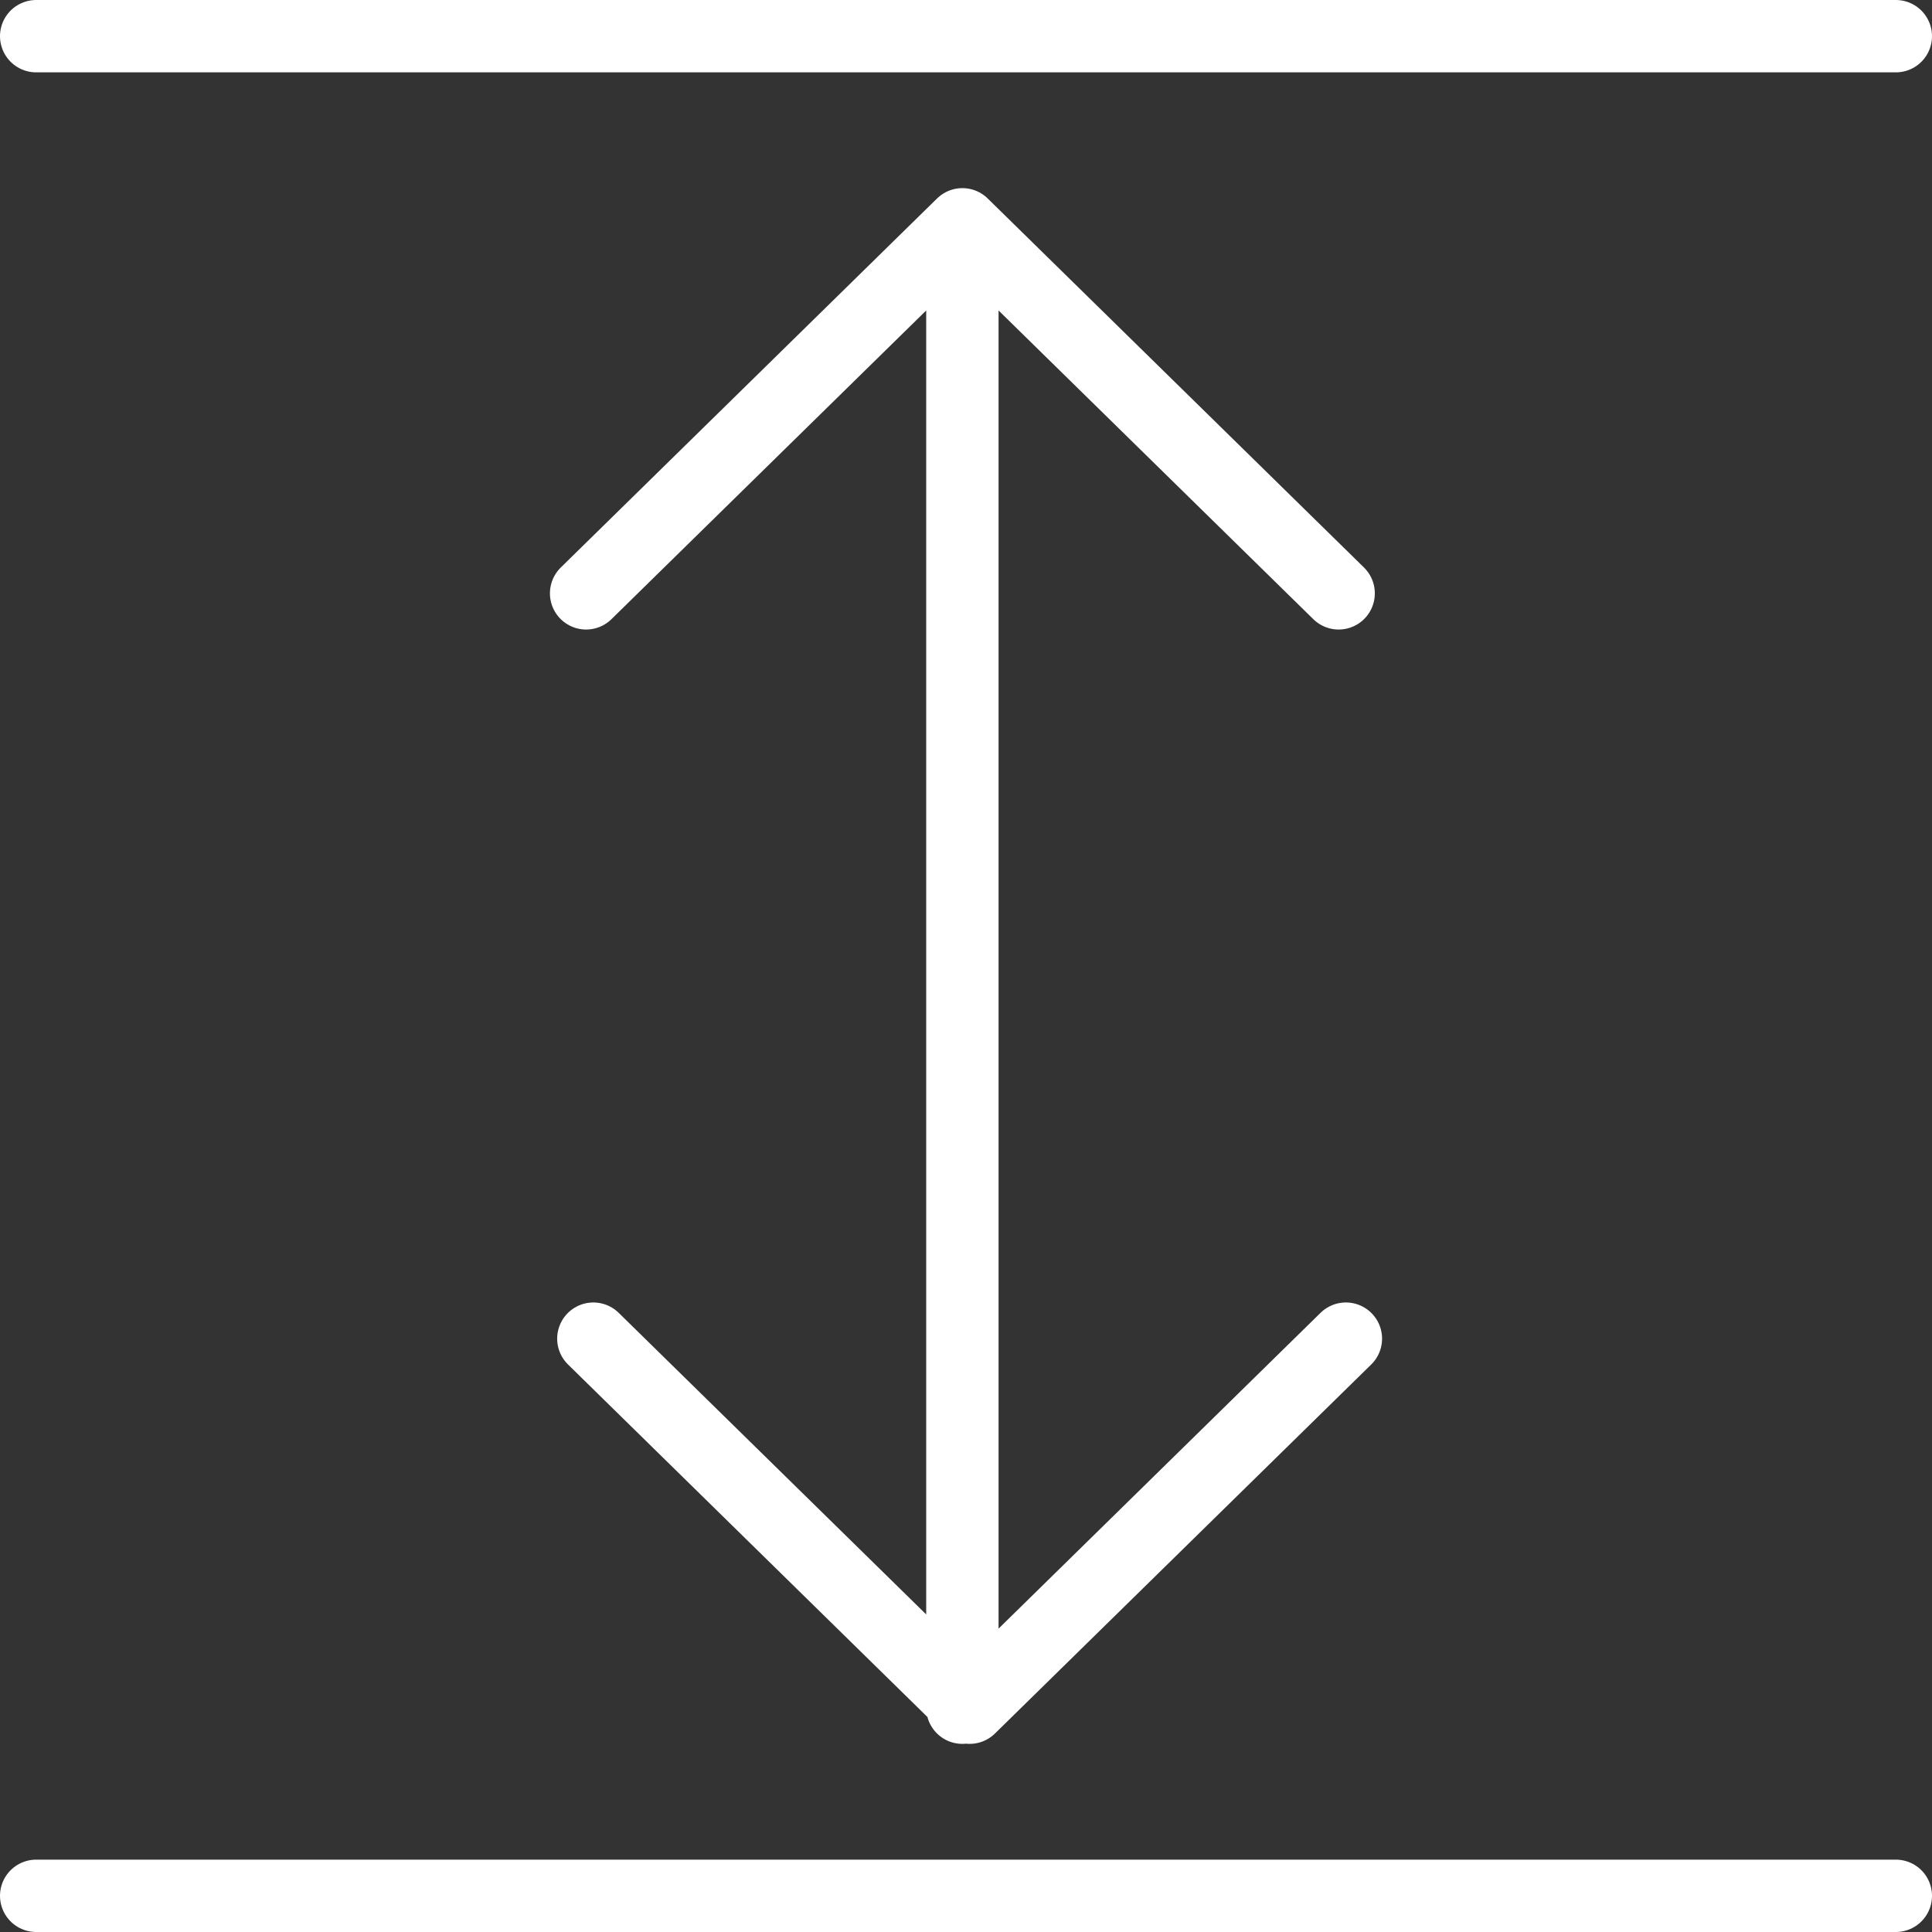 <?xml version="1.0" encoding="UTF-8"?>
<svg id="Layer_1" xmlns="http://www.w3.org/2000/svg" xmlns:xlink="http://www.w3.org/1999/xlink" version="1.1" viewBox="0 0 26.7 26.7">
  <rect x="0" y="0" width="26.7" height="26.7" fill="#333333" stroke="none"/>
  <!-- Generator: Adobe Illustrator 29.8.0, SVG Export Plug-In . SVG Version: 2.1.1 Build 160)  -->
  <defs>
    <clipPath id="clippath">
      <rect width="26.7" height="26.7" style="fill: none;"/>
    </clipPath>
  </defs>
  <g style="clip-path: url(#clippath);">
    <path d="M.5,26.2h25.7M.5.5h25.7M13.3,23.6V3.1M13.3,3.1l5.2,5.1M13.3,3.1l-5.2,5.1M8.2,18.5l5.2,5.1,5.2-5.1" style="fill: none; stroke: #fff; stroke-linecap: round; stroke-linejoin: round; stroke-width: 1px;"/>
  </g>
</svg>